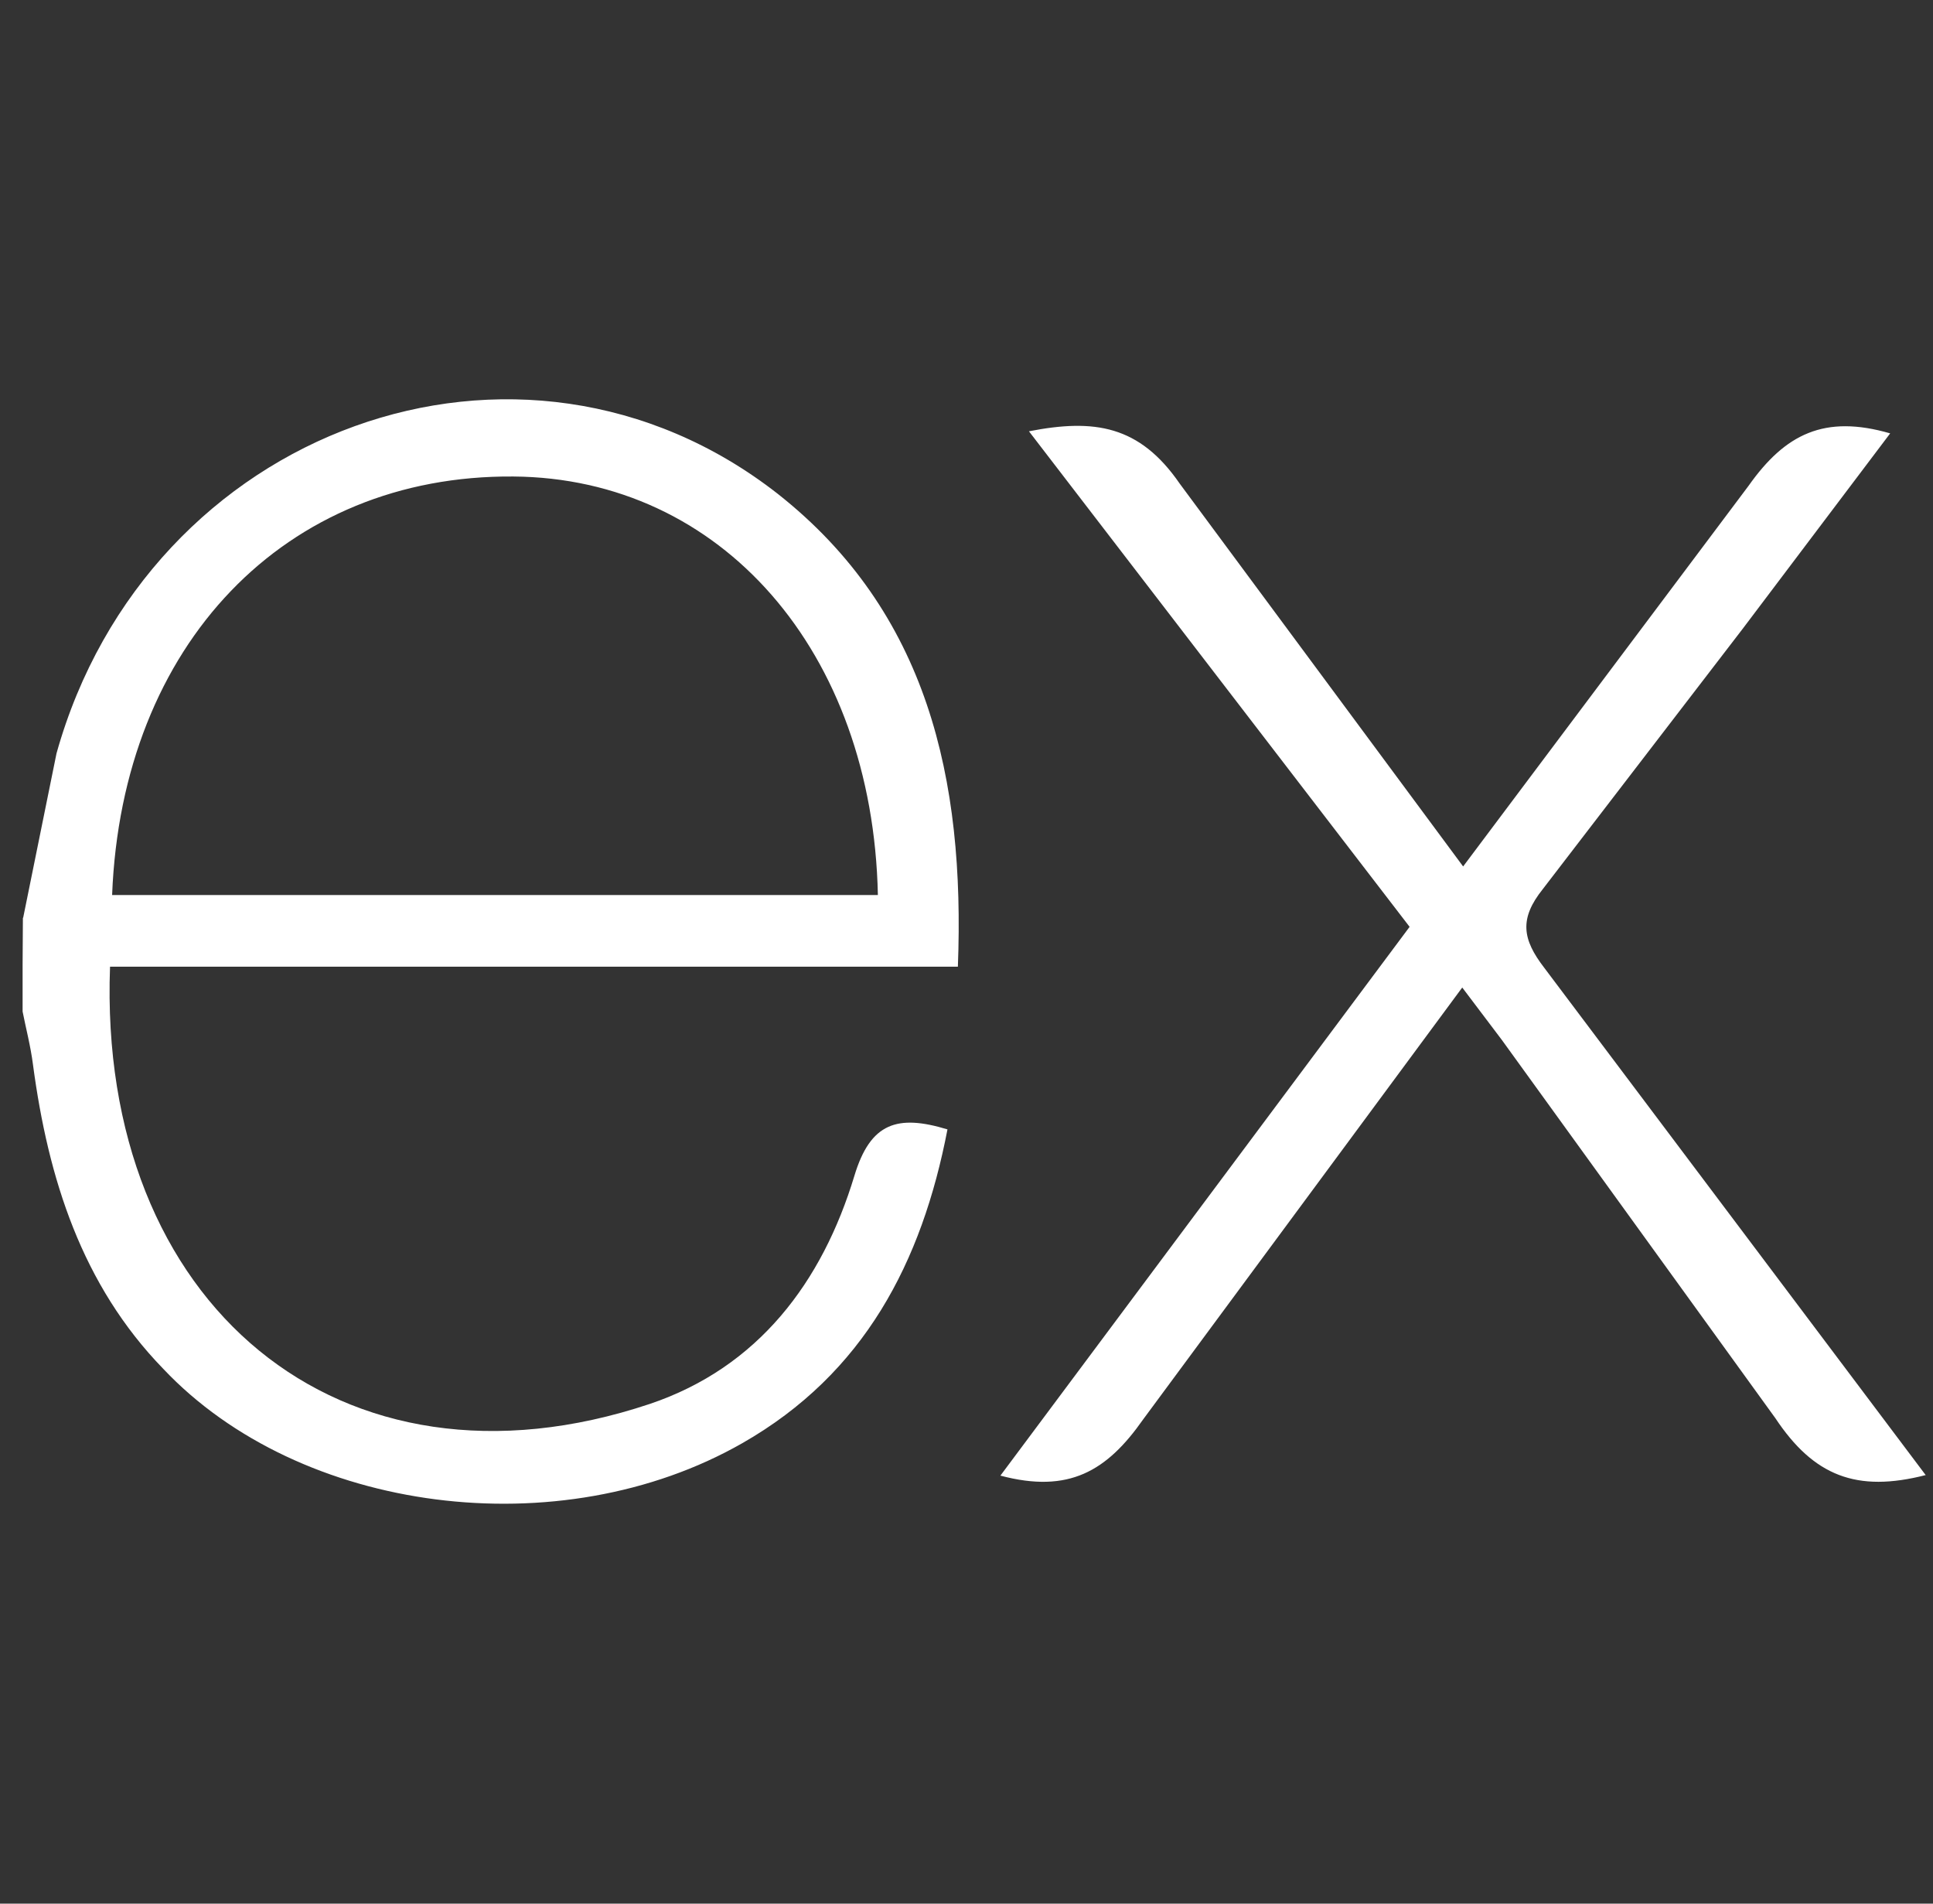 <svg xmlns="http://www.w3.org/2000/svg" width="65" height="64" viewBox="0 0 65 64" fill="none"><rect x="0" y="0" width="65" height="64" fill="#333333" stroke="none"/><g clip-path="url(#a)"><path fill="#fff" d="M64.76 49.59c-2.33.6-3.77.03-5.06-1.91L50.5 34.96l-1.33-1.76-10.73 14.52c-1.22 1.74-2.5 2.5-4.8 1.89L47.4 31.16 34.6 14.5c2.2-.43 3.72-.2 5.07 1.76l9.53 12.87 9.6-12.8c1.23-1.74 2.55-2.4 4.76-1.76l-4.96 6.57-6.72 8.75c-.8 1-.69 1.69.05 2.65L64.76 49.6ZM.78 30.85l1.12-5.52C4.96 14.39 17.5 9.84 26.15 16.6c5.05 3.98 6.3 9.6 6.06 15.9H3.7c-.42 11.34 7.74 18.18 18.15 14.7 3.65-1.23 5.8-4.1 6.88-7.67.54-1.79 1.45-2.07 3.13-1.56-.86 4.47-2.8 8.21-6.9 10.55-6.13 3.5-14.87 2.37-19.47-2.5-2.74-2.82-3.87-6.4-4.38-10.22-.08-.63-.24-1.23-.36-1.84l.02-3.1Zm3-.76h25.74c-.17-8.2-5.28-14.02-12.26-14.07C9.6 15.96 4.1 21.65 3.77 30.09Z"/></g><defs><clipPath id="a"><path fill="#fff" d="M.76 0h64v64h-64z"/></clipPath></defs></svg>